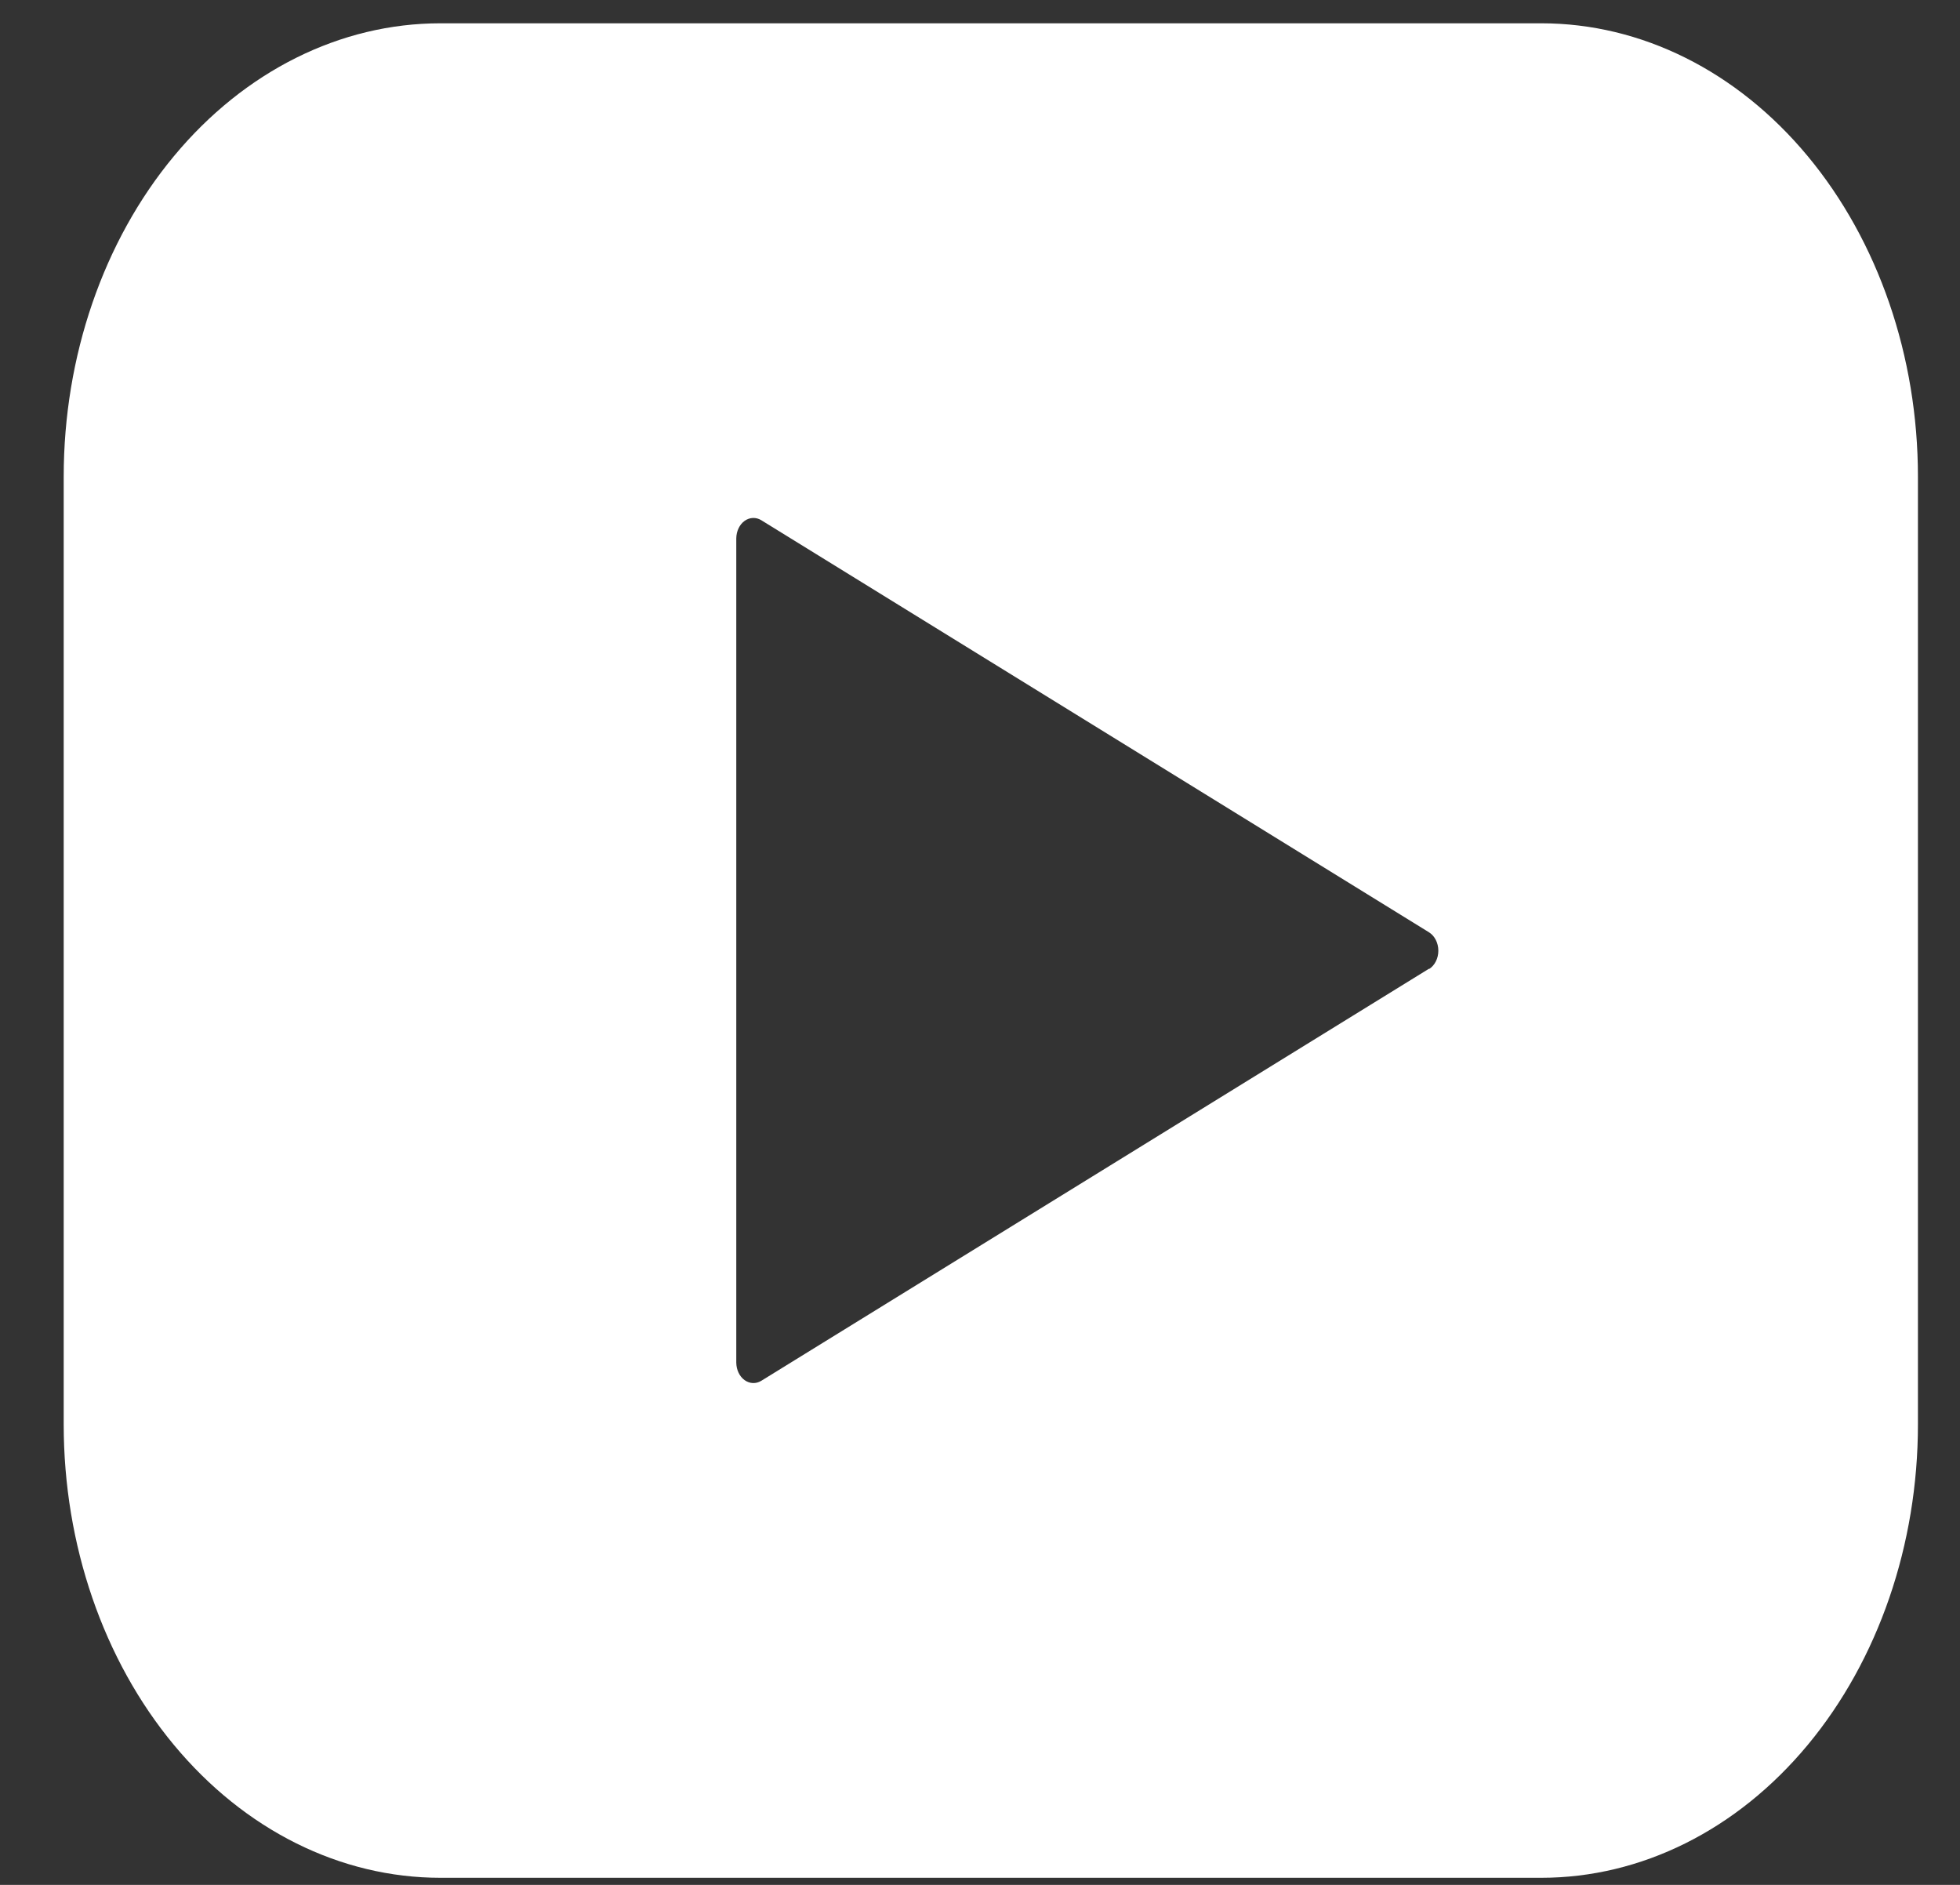 <svg width="26" height="25" viewBox="0 0 26 25" fill="none" xmlns="http://www.w3.org/2000/svg">
<rect x="0" y="0" width="26" height="25" fill="#333333" stroke="none"/>
<path d="M20.446 0.309H5.841H5.842C4.516 0.309 3.245 0.942 2.308 2.07C1.371 3.197 0.845 4.727 0.845 6.322V18.894V18.893C0.845 20.488 1.371 22.018 2.308 23.145C3.245 24.273 4.516 24.906 5.842 24.906H20.446H20.446C21.771 24.906 23.042 24.273 23.979 23.145C24.916 22.018 25.442 20.488 25.442 18.893V6.321V6.322C25.442 4.727 24.916 3.197 23.979 2.07C23.042 0.942 21.771 0.309 20.446 0.309ZM18.957 12.848L10.099 18.314C10.029 18.357 9.945 18.354 9.877 18.305C9.809 18.256 9.768 18.168 9.767 18.073V7.141C9.768 7.046 9.809 6.958 9.877 6.909C9.945 6.86 10.029 6.857 10.099 6.9L18.957 12.366C19.032 12.413 19.08 12.507 19.08 12.61C19.08 12.712 19.032 12.806 18.957 12.853V12.848Z" fill="white"/>
</svg>
